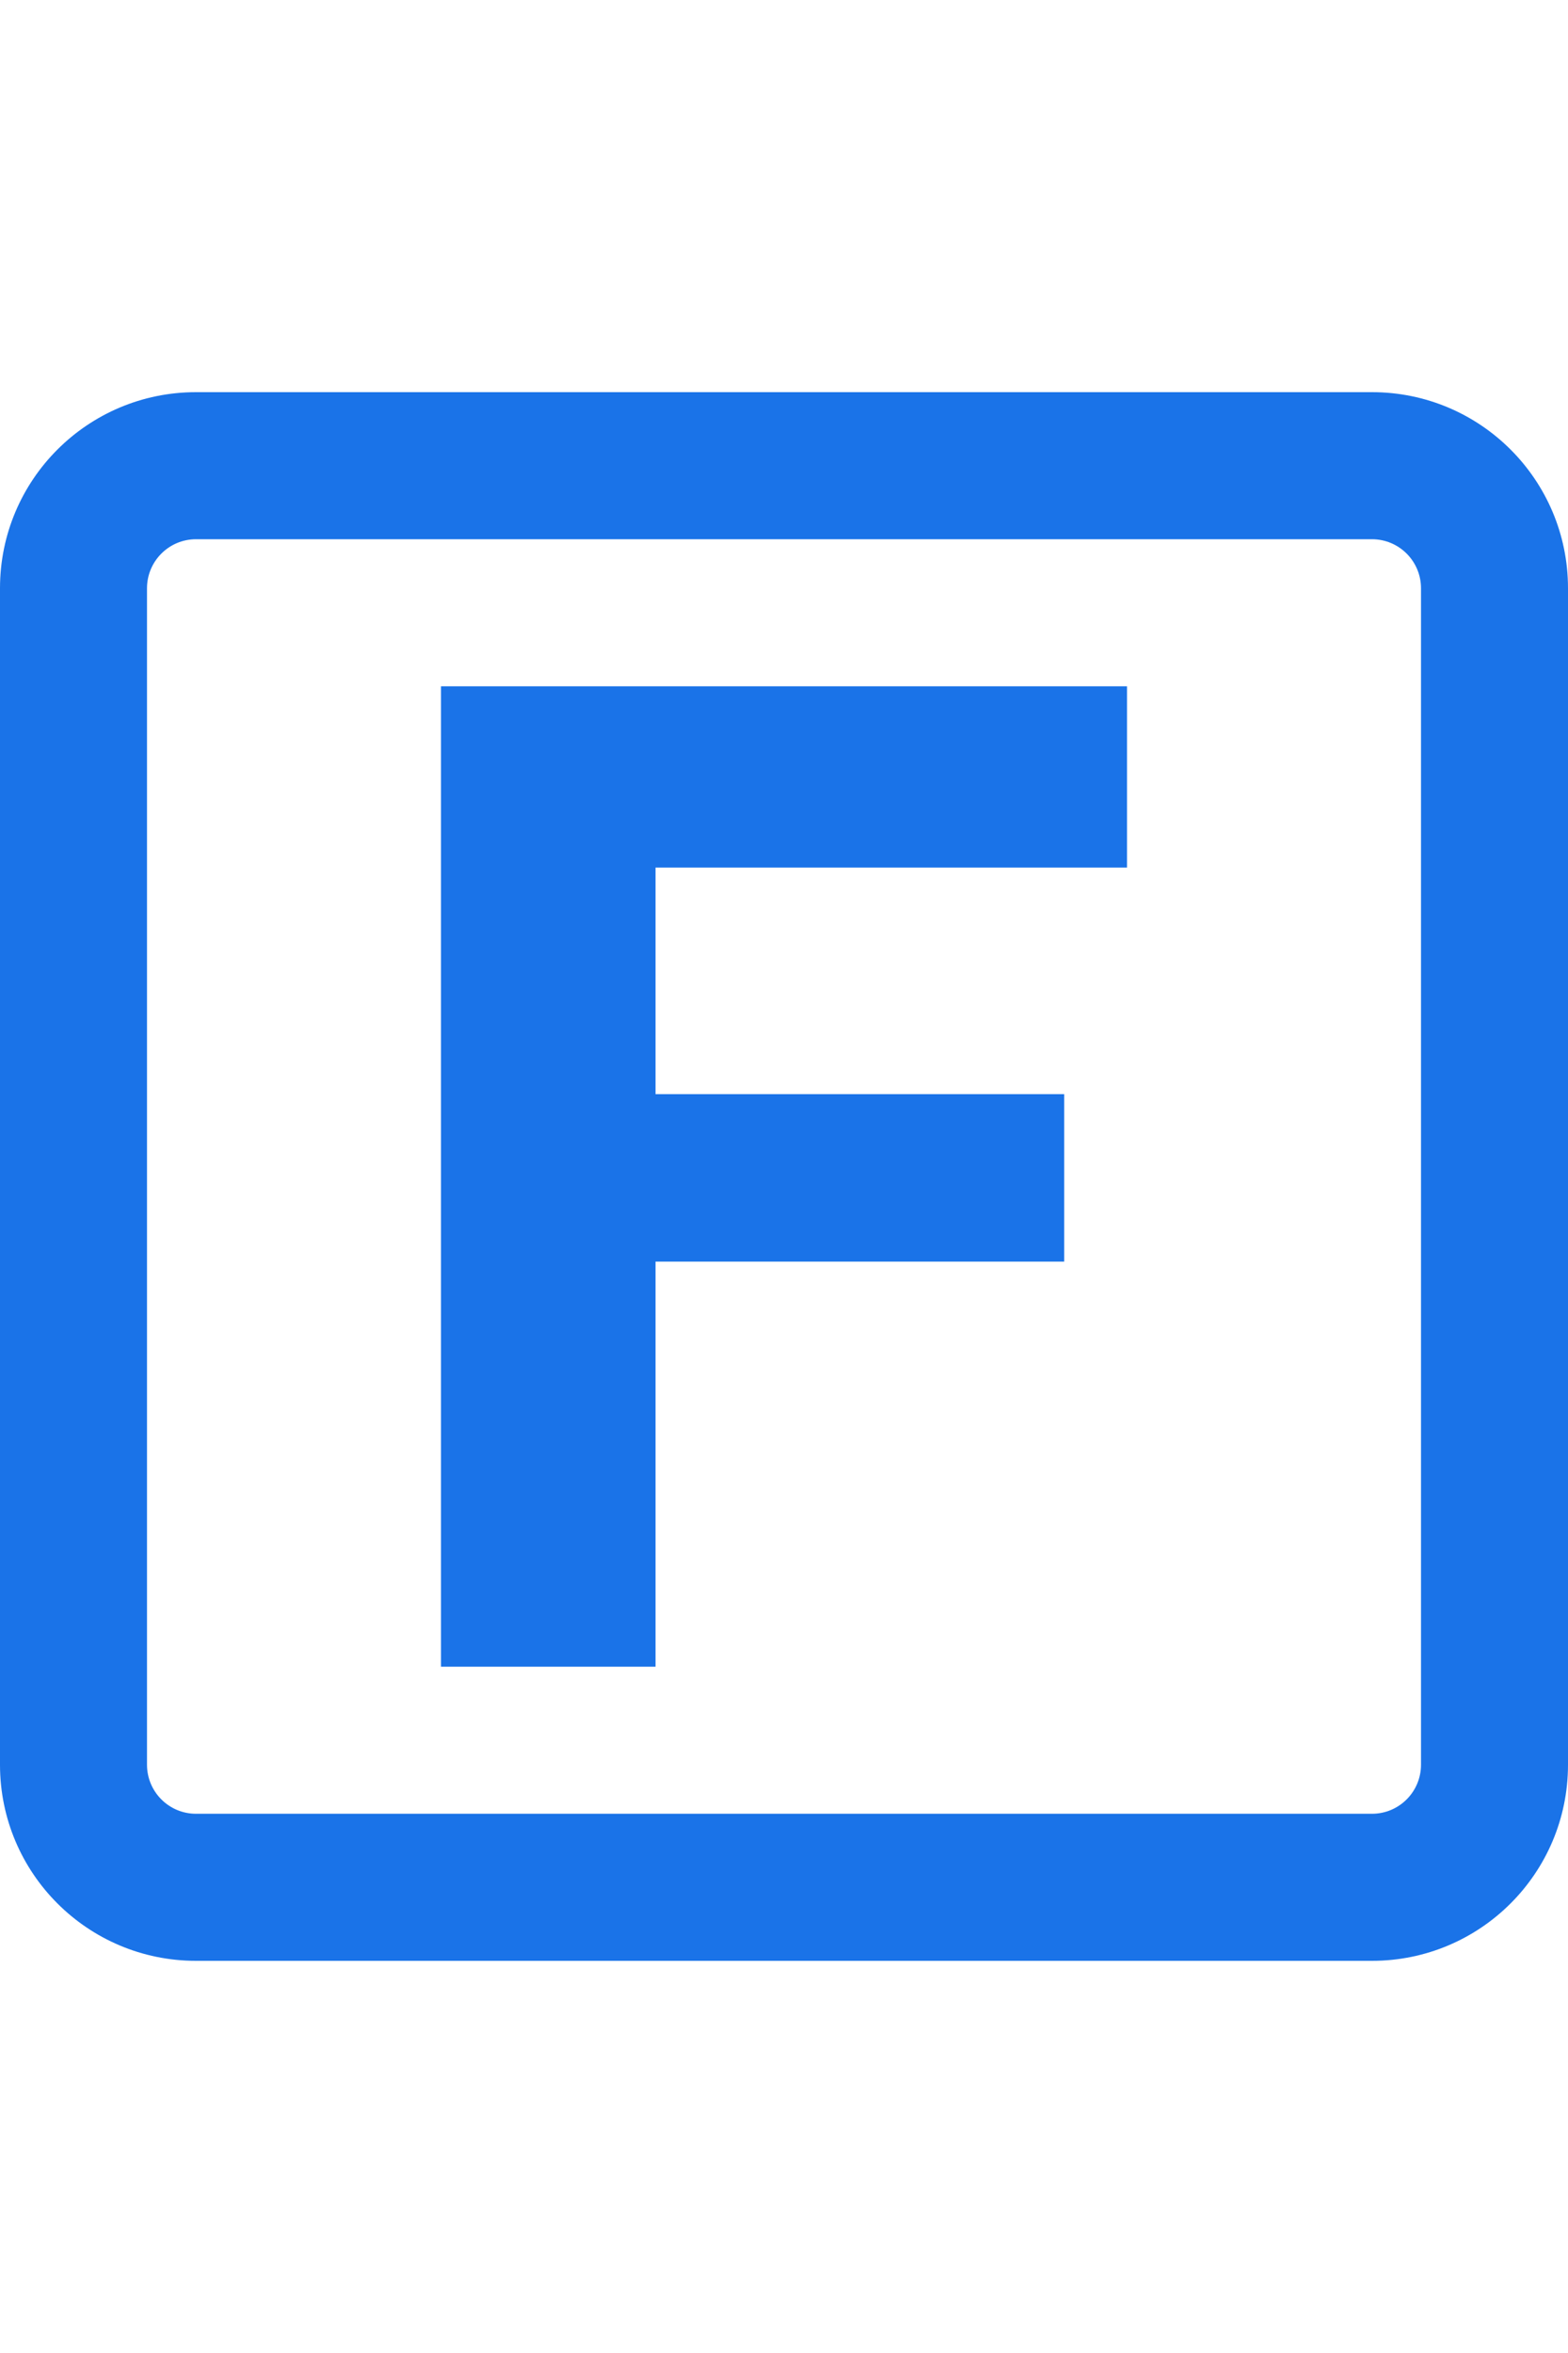 <svg width="16" height="24" viewBox="0 0 16 24" fill="none" xmlns="http://www.w3.org/2000/svg">
<g clip-path="url(#clip0_1_2670)">
<path d="M4.5 7H11.5V8.849H6.689V11.16H10.859V12.868H6.689V17H4.5V7Z" fill="#1A73E8"/>
<path fill-rule="evenodd" clip-rule="evenodd" d="M14 5.5H2C1.724 5.5 1.5 5.724 1.5 6V18C1.5 18.276 1.724 18.5 2 18.5H14C14.276 18.5 14.5 18.276 14.5 18V6C14.5 5.724 14.276 5.5 14 5.5ZM2 4C0.895 4 0 4.895 0 6V18C0 19.105 0.895 20 2 20H14C15.105 20 16 19.105 16 18V6C16 4.895 15.105 4 14 4H2Z" fill="#1A73E8"/>
</g>
<defs>
<clipPath id="clip0_1_2670">
<rect width="16" height="16" fill="white" transform="translate(0 4)"/>
</clipPath>
</defs>
</svg>
